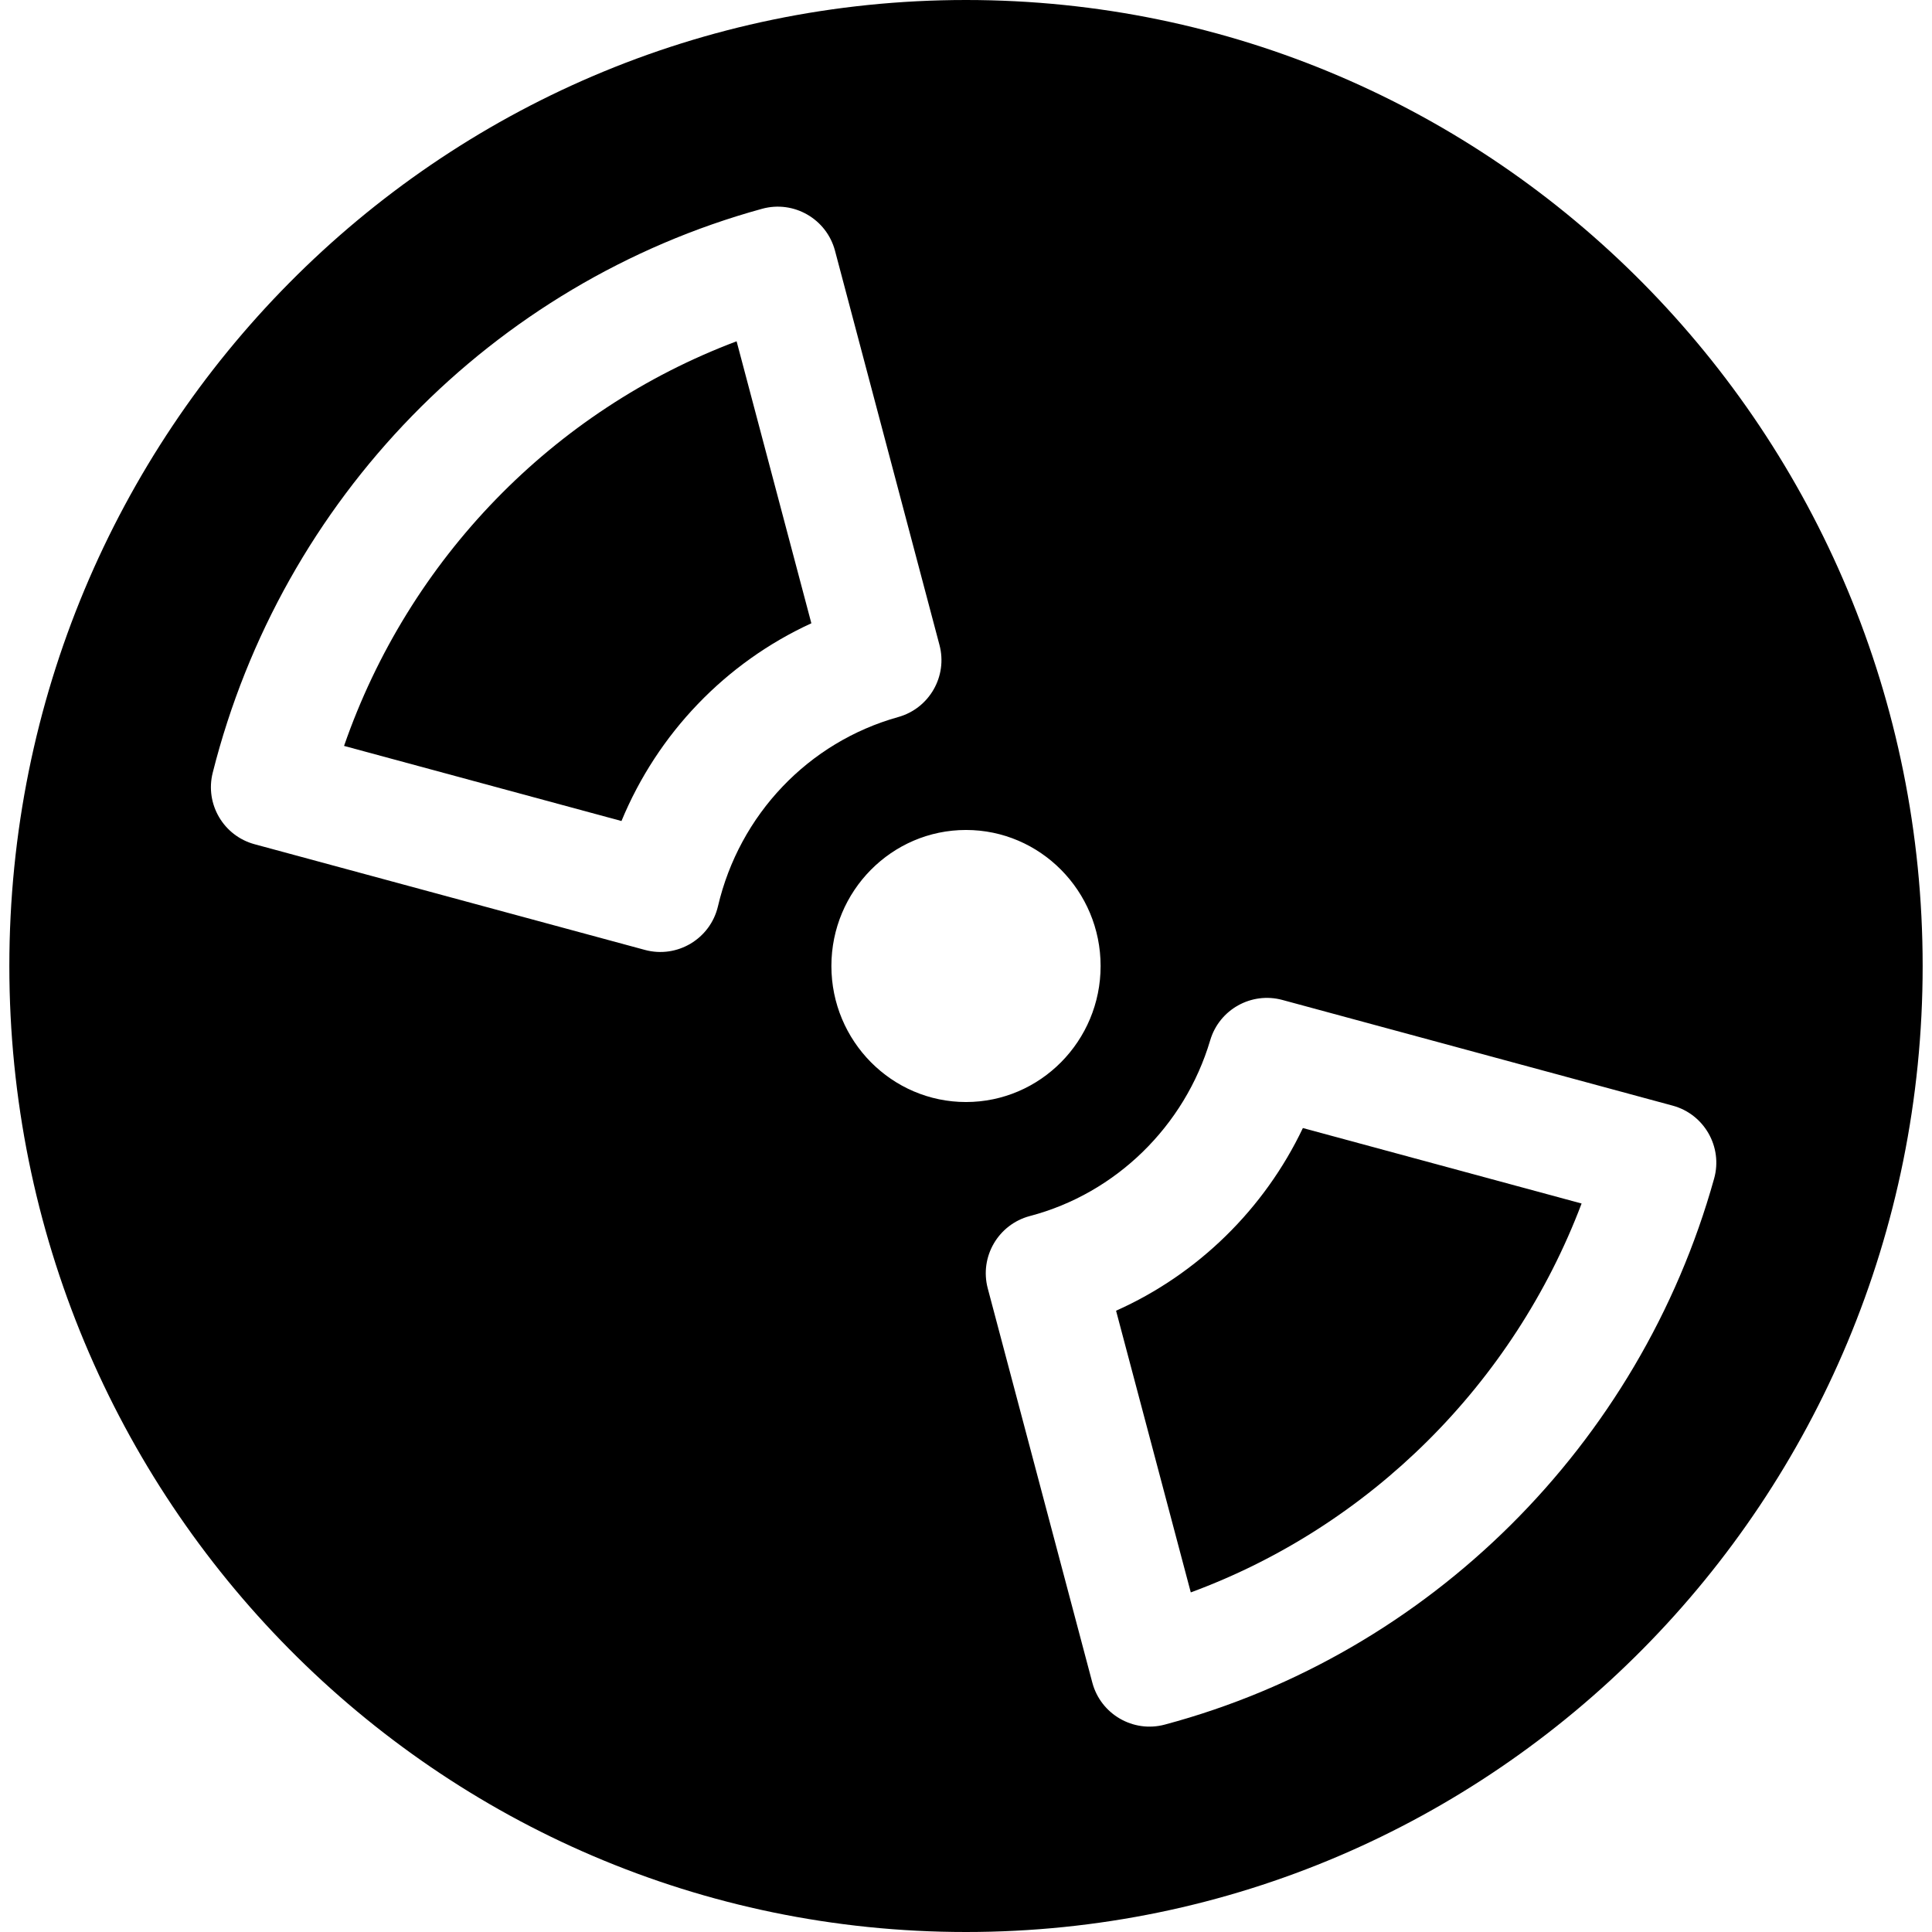 <?xml version="1.0" encoding="iso-8859-1"?>
<!-- Uploaded to: SVG Repo, www.svgrepo.com, Generator: SVG Repo Mixer Tools -->
<svg fill="#000000" height="800px" width="800px" version="1.1" id="Layer_1" xmlns="http://www.w3.org/2000/svg" xmlns:xlink="http://www.w3.org/1999/xlink" 
	 viewBox="0 0 512 512" xml:space="preserve">
<g>
	<g>
		<path d="M195.208,90.446c-48.619,18.296-86.873,57.71-104.03,107.227l73.519,19.905c9.603-23.228,27.596-41.974,50.322-52.402
			L195.208,90.446z"/>
	</g>
</g>
<g>
	<g>
		<path d="M345.276,298.945c-10.23,21.494-27.909,38.776-49.507,48.41l19.801,74.648c47.47-17.492,85.504-55.338,103.57-103.058
			L345.276,298.945z"/>
	</g>
</g>
<g>
	<g>
		<path d="M256,0C115.8,0,2.476,114.566,2.476,256c0,141.353,113.242,256,253.524,256c140.2,0,253.524-114.566,253.524-256
			C509.524,114.643,396.276,0,256,0z M190.265,240.18c-2.028,8.633-10.821,13.875-19.362,11.557L67.479,223.734
			c-8.255-2.226-13.197-10.668-11.107-18.954c18.275-72.537,74.062-129.797,145.596-149.452c8.394-2.305,17.064,2.682,19.31,11.097
			l27.69,104.49c2.205,8.286-2.675,16.802-10.93,19.111C214.256,196.66,195.95,215.876,190.265,240.18z M220.327,256
			c0-19.874,15.997-36.049,35.673-36.049c19.675,0,35.673,16.175,35.673,36.049S275.675,292.049,256,292.049
			C236.325,292.049,220.327,275.874,220.327,256z M308.673,457.038c-8.358,2.24-16.978-2.761-19.195-11.128l-27.711-104.469
			c-2.224-8.393,2.794-16.965,11.17-19.184c22.727-5.956,41.033-23.803,47.783-46.582c2.424-8.161,10.909-12.894,19.122-10.679
			L443.256,293c8.388,2.26,13.353,10.964,11.003,19.341C434.594,382.851,378.807,438.293,308.673,457.038z"/>
	</g>
</g>
</svg>